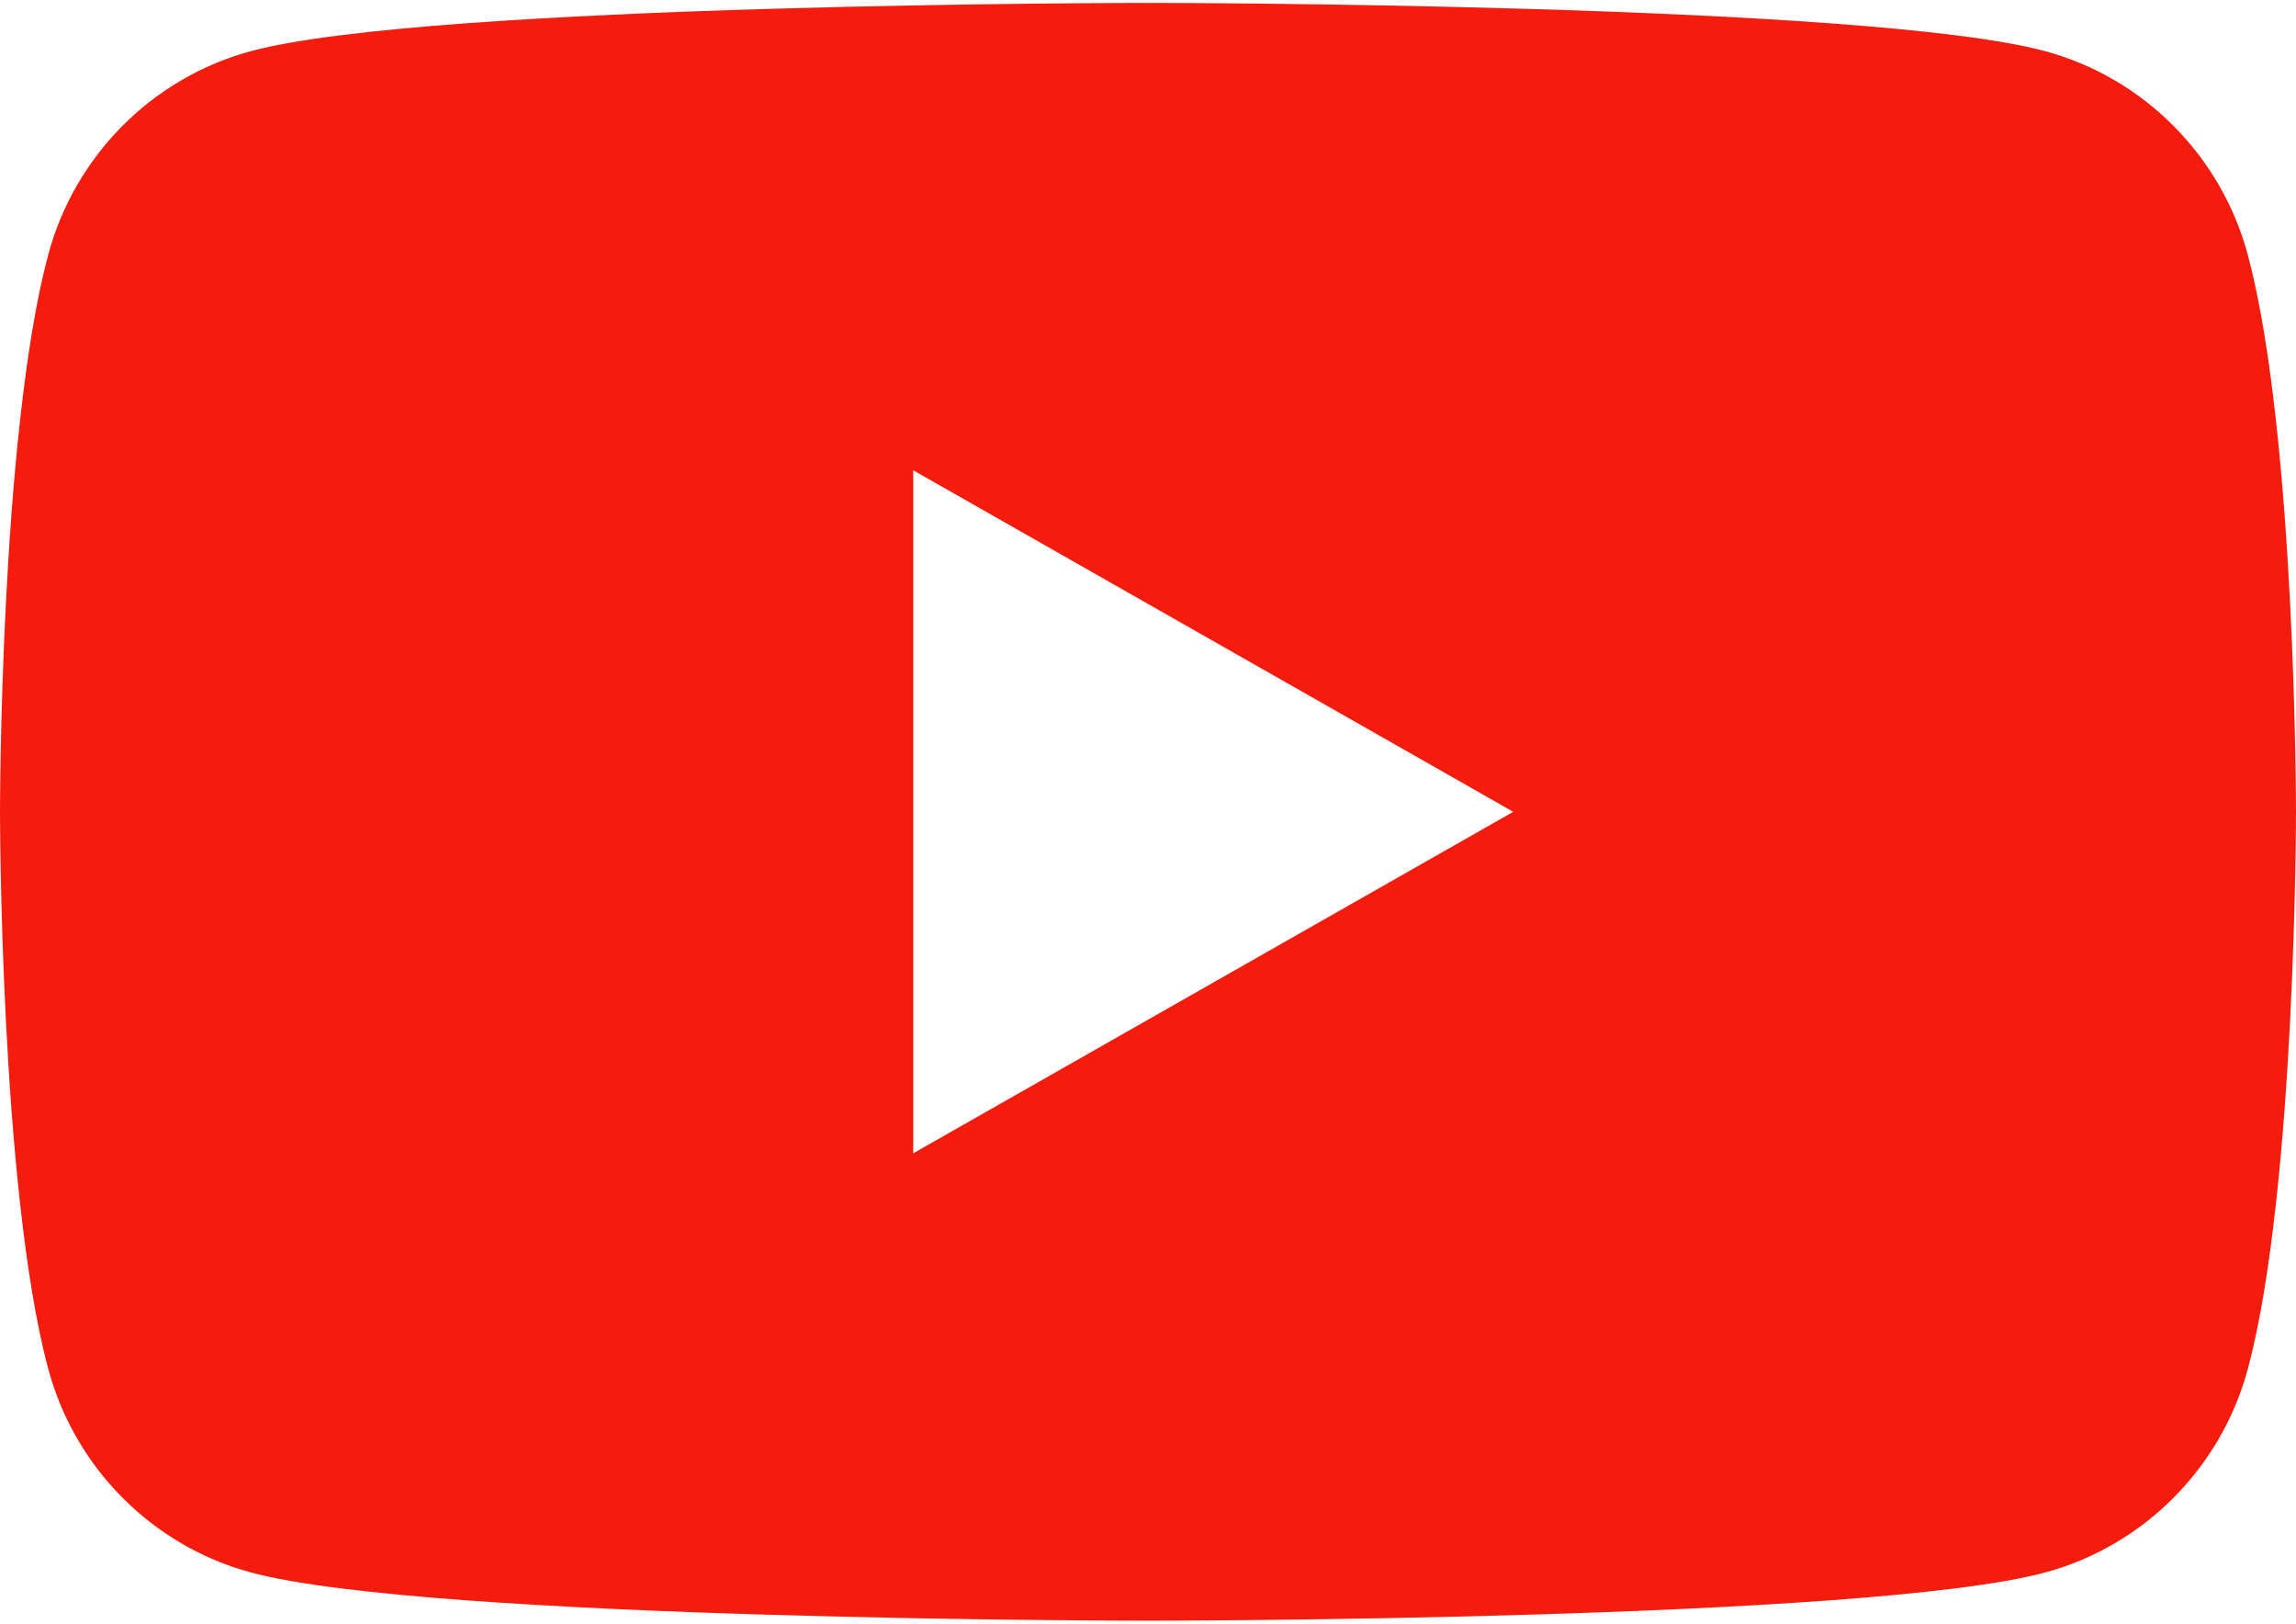 <svg width="512" height="362" viewBox="0 0 512 362" fill="none" xmlns="http://www.w3.org/2000/svg">
<path d="M501.291 56.968C495.403 34.803 478.059 17.331 456.021 11.4C416.107 0.648 256 0.648 256 0.648C256 0.648 95.893 0.648 55.957 11.4C33.941 17.331 16.597 34.781 10.709 56.968C0 97.16 0 181 0 181C0 181 0 264.84 10.709 305.032C16.597 327.197 33.941 344.669 55.979 350.6C95.893 361.352 256 361.352 256 361.352C256 361.352 416.107 361.352 456.043 350.6C478.059 344.669 495.403 327.219 501.312 305.032C512 264.84 512 181 512 181C512 181 512 97.16 501.291 56.968ZM203.648 257.139V104.861L337.451 181L203.648 257.139Z" fill="#F61C0D"/>
</svg>
